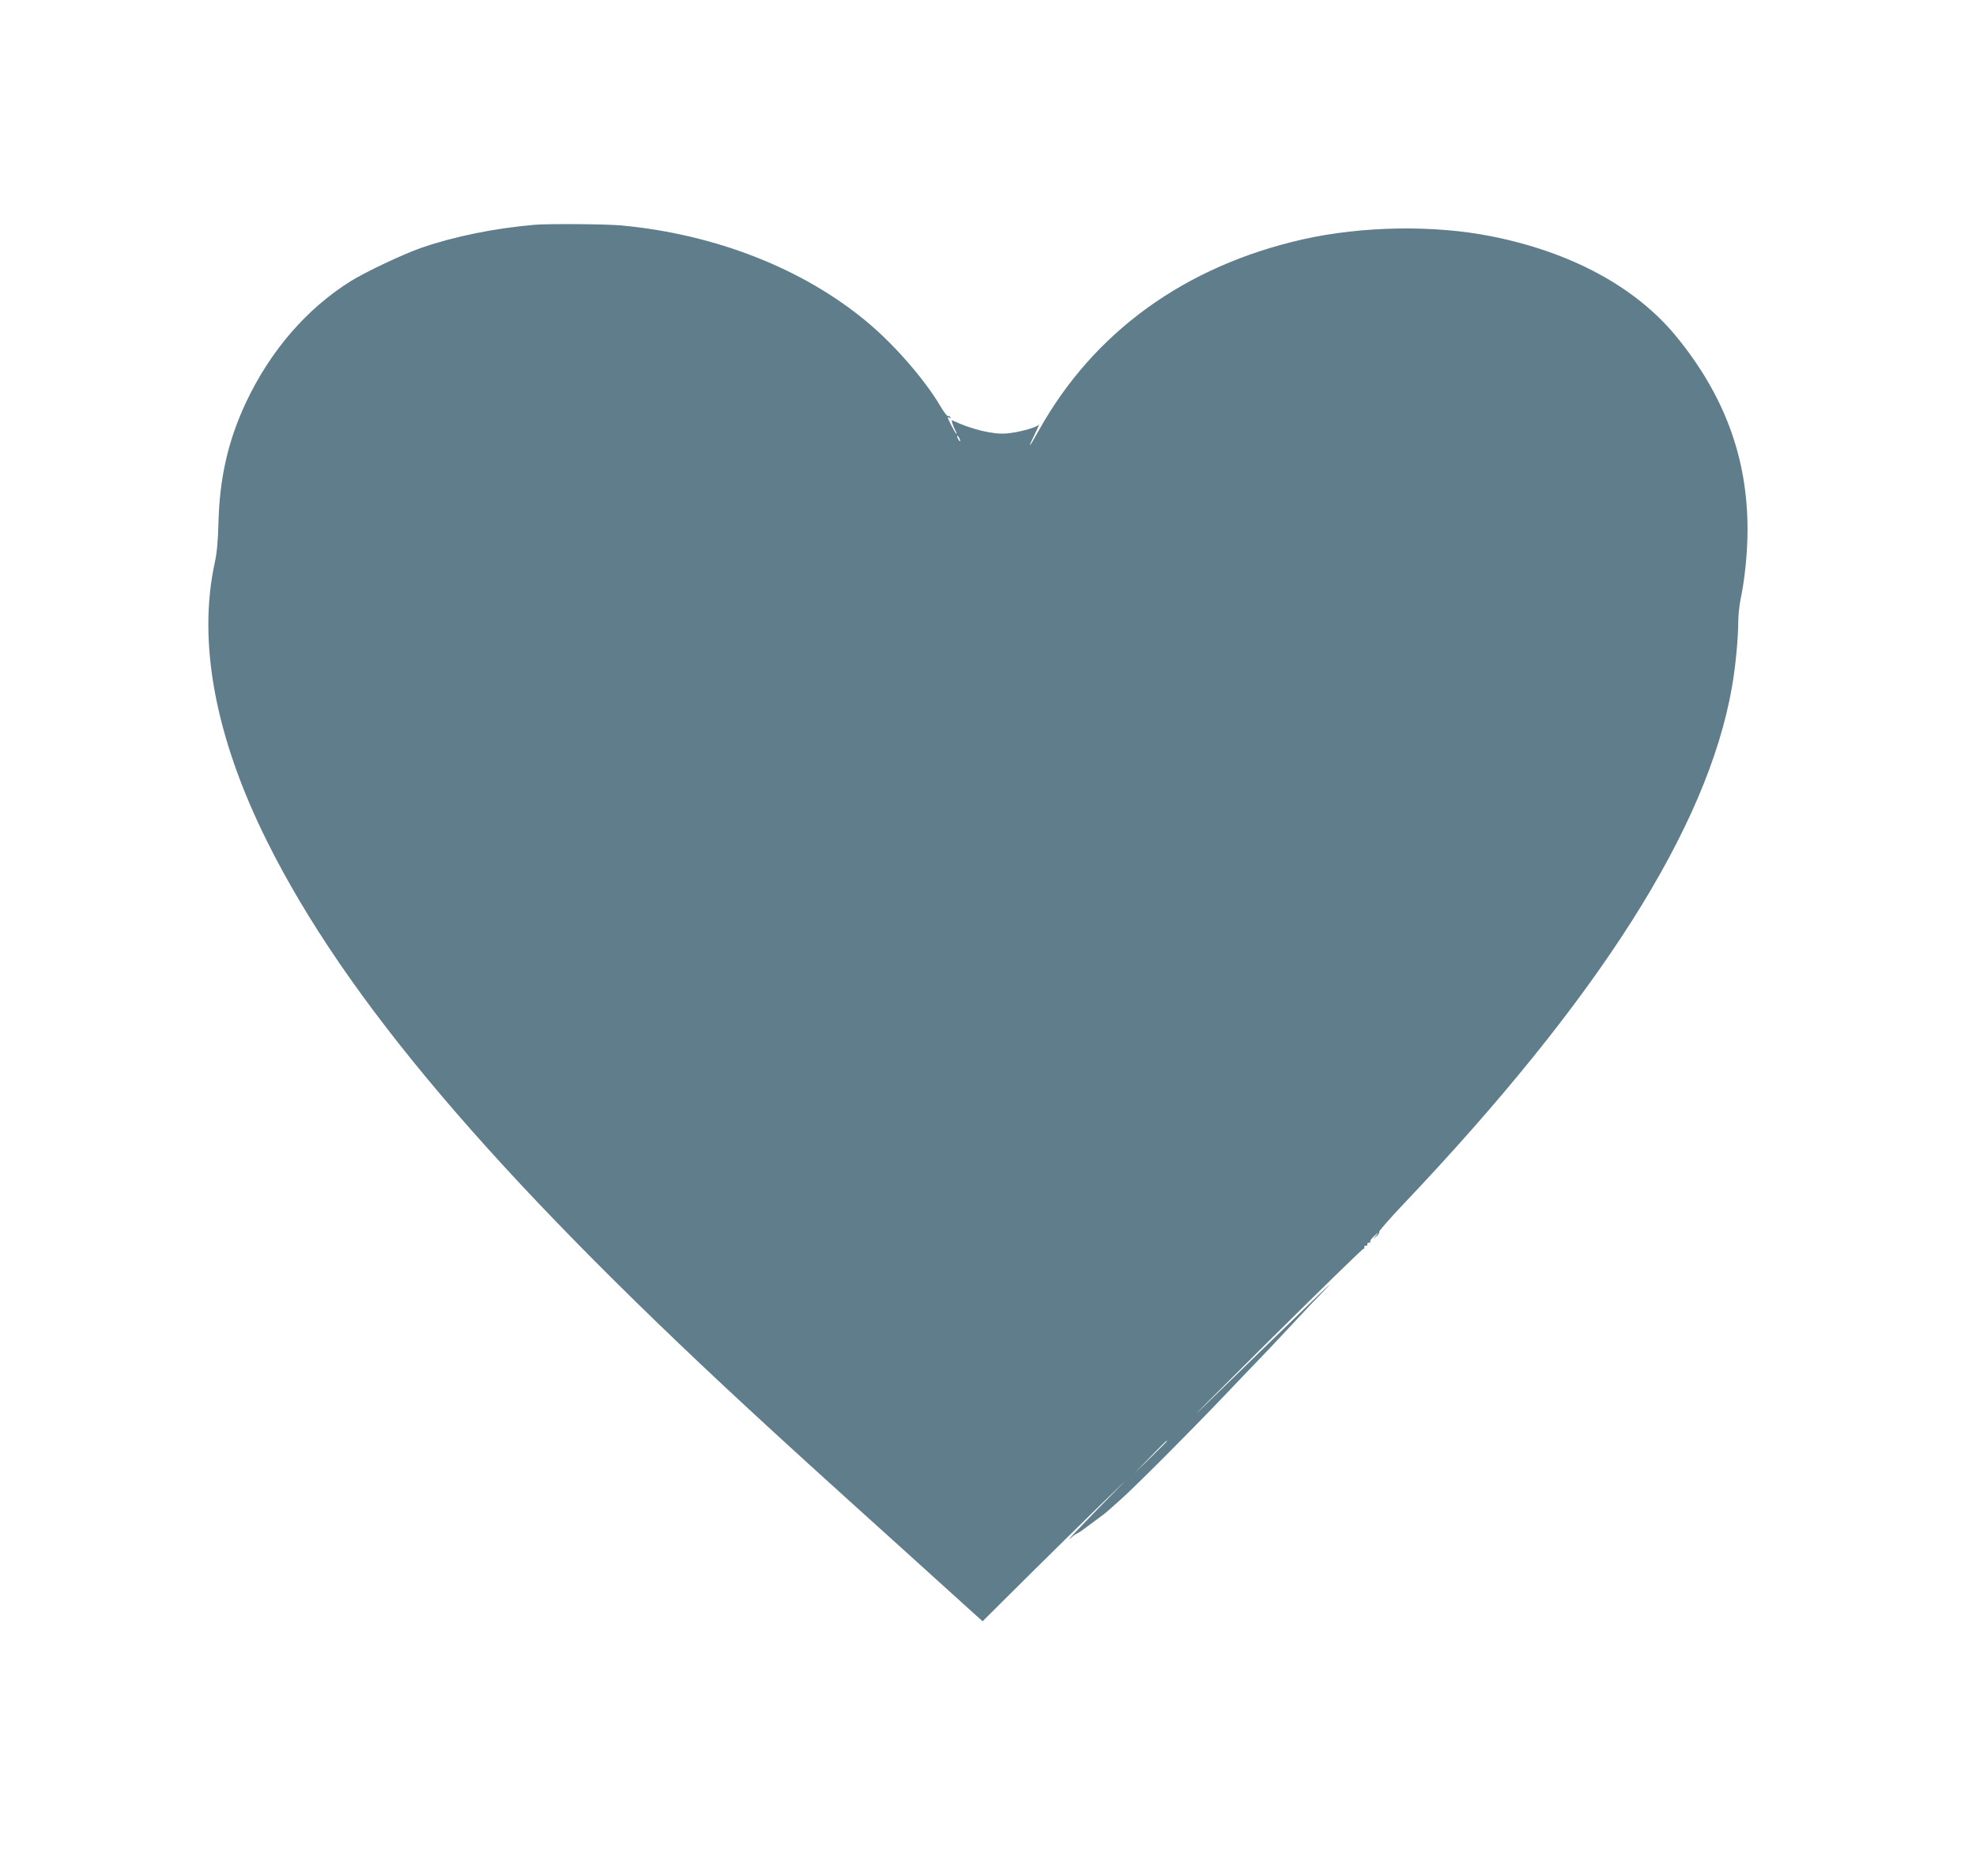 <?xml version="1.0" standalone="no"?>
<!DOCTYPE svg PUBLIC "-//W3C//DTD SVG 20010904//EN"
 "http://www.w3.org/TR/2001/REC-SVG-20010904/DTD/svg10.dtd">
<svg version="1.0" xmlns="http://www.w3.org/2000/svg"
 width="1280pt" height="1215pt" viewBox="0 0 1280 1215"
 preserveAspectRatio="xMidYMid meet">
<g transform="translate(0,1215) scale(0.1,-0.1)"
fill="#607d8b" stroke="none">
<path d="M3460 10694 c-260 -23 -516 -75 -731 -149 -118 -41 -361 -156 -459
-217 -285 -179 -518 -449 -676 -783 -116 -247 -172 -489 -179 -785 -3 -113
-10 -193 -24 -255 -112 -515 4 -1133 340 -1806 508 -1019 1462 -2142 3114
-3670 241 -223 493 -452 990 -900 193 -174 390 -353 440 -398 l90 -81 305 303
c168 166 377 372 465 457 l160 155 -195 -199 c-107 -110 -186 -193 -175 -185
11 8 22 17 25 20 3 3 16 12 29 19 14 7 30 17 35 22 6 4 43 32 81 60 39 28 72
54 75 57 3 3 39 35 80 71 94 82 463 452 680 680 91 96 190 199 220 230 30 30
111 116 180 190 69 74 141 151 160 171 198 203 159 168 -149 -132 -200 -194
-452 -439 -560 -544 -108 -104 83 87 423 425 341 338 623 614 628 612 4 -1 7
4 6 10 -2 7 3 12 10 10 6 -1 11 4 10 10 -2 7 3 12 10 10 8 -1 11 1 8 6 -3 5 9
22 27 38 27 25 29 25 12 4 l-20 -25 22 19 c13 10 20 23 17 28 -3 4 64 81 149
171 1272 1338 1978 2448 2136 3357 23 128 41 318 41 425 0 39 7 103 15 144 28
133 45 303 45 453 0 465 -151 871 -464 1252 -263 319 -681 544 -1197 646 -373
74 -835 66 -1219 -20 -765 -173 -1356 -601 -1711 -1238 -66 -119 -77 -128 -24
-19 20 39 30 65 23 56 -15 -18 -123 -48 -204 -56 -86 -9 -233 26 -356 85 -8 3
5 -36 22 -69 6 -10 8 -19 6 -19 -6 0 -56 95 -56 105 0 4 5 3 12 -1 7 -4 8 -3
4 5 -4 6 -11 9 -15 6 -5 -2 -25 24 -46 59 -102 174 -296 398 -475 548 -414
347 -984 571 -1595 628 -99 9 -476 12 -565 4z m2760 -1399 c0 -5 -5 -3 -10 5
-5 8 -10 20 -10 25 0 6 5 3 10 -5 5 -8 10 -19 10 -25z m1340 -6478 c0 -1 -48
-50 -107 -107 l-108 -105 105 108 c97 99 110 112 110 104z"/>
</g>
</svg>
